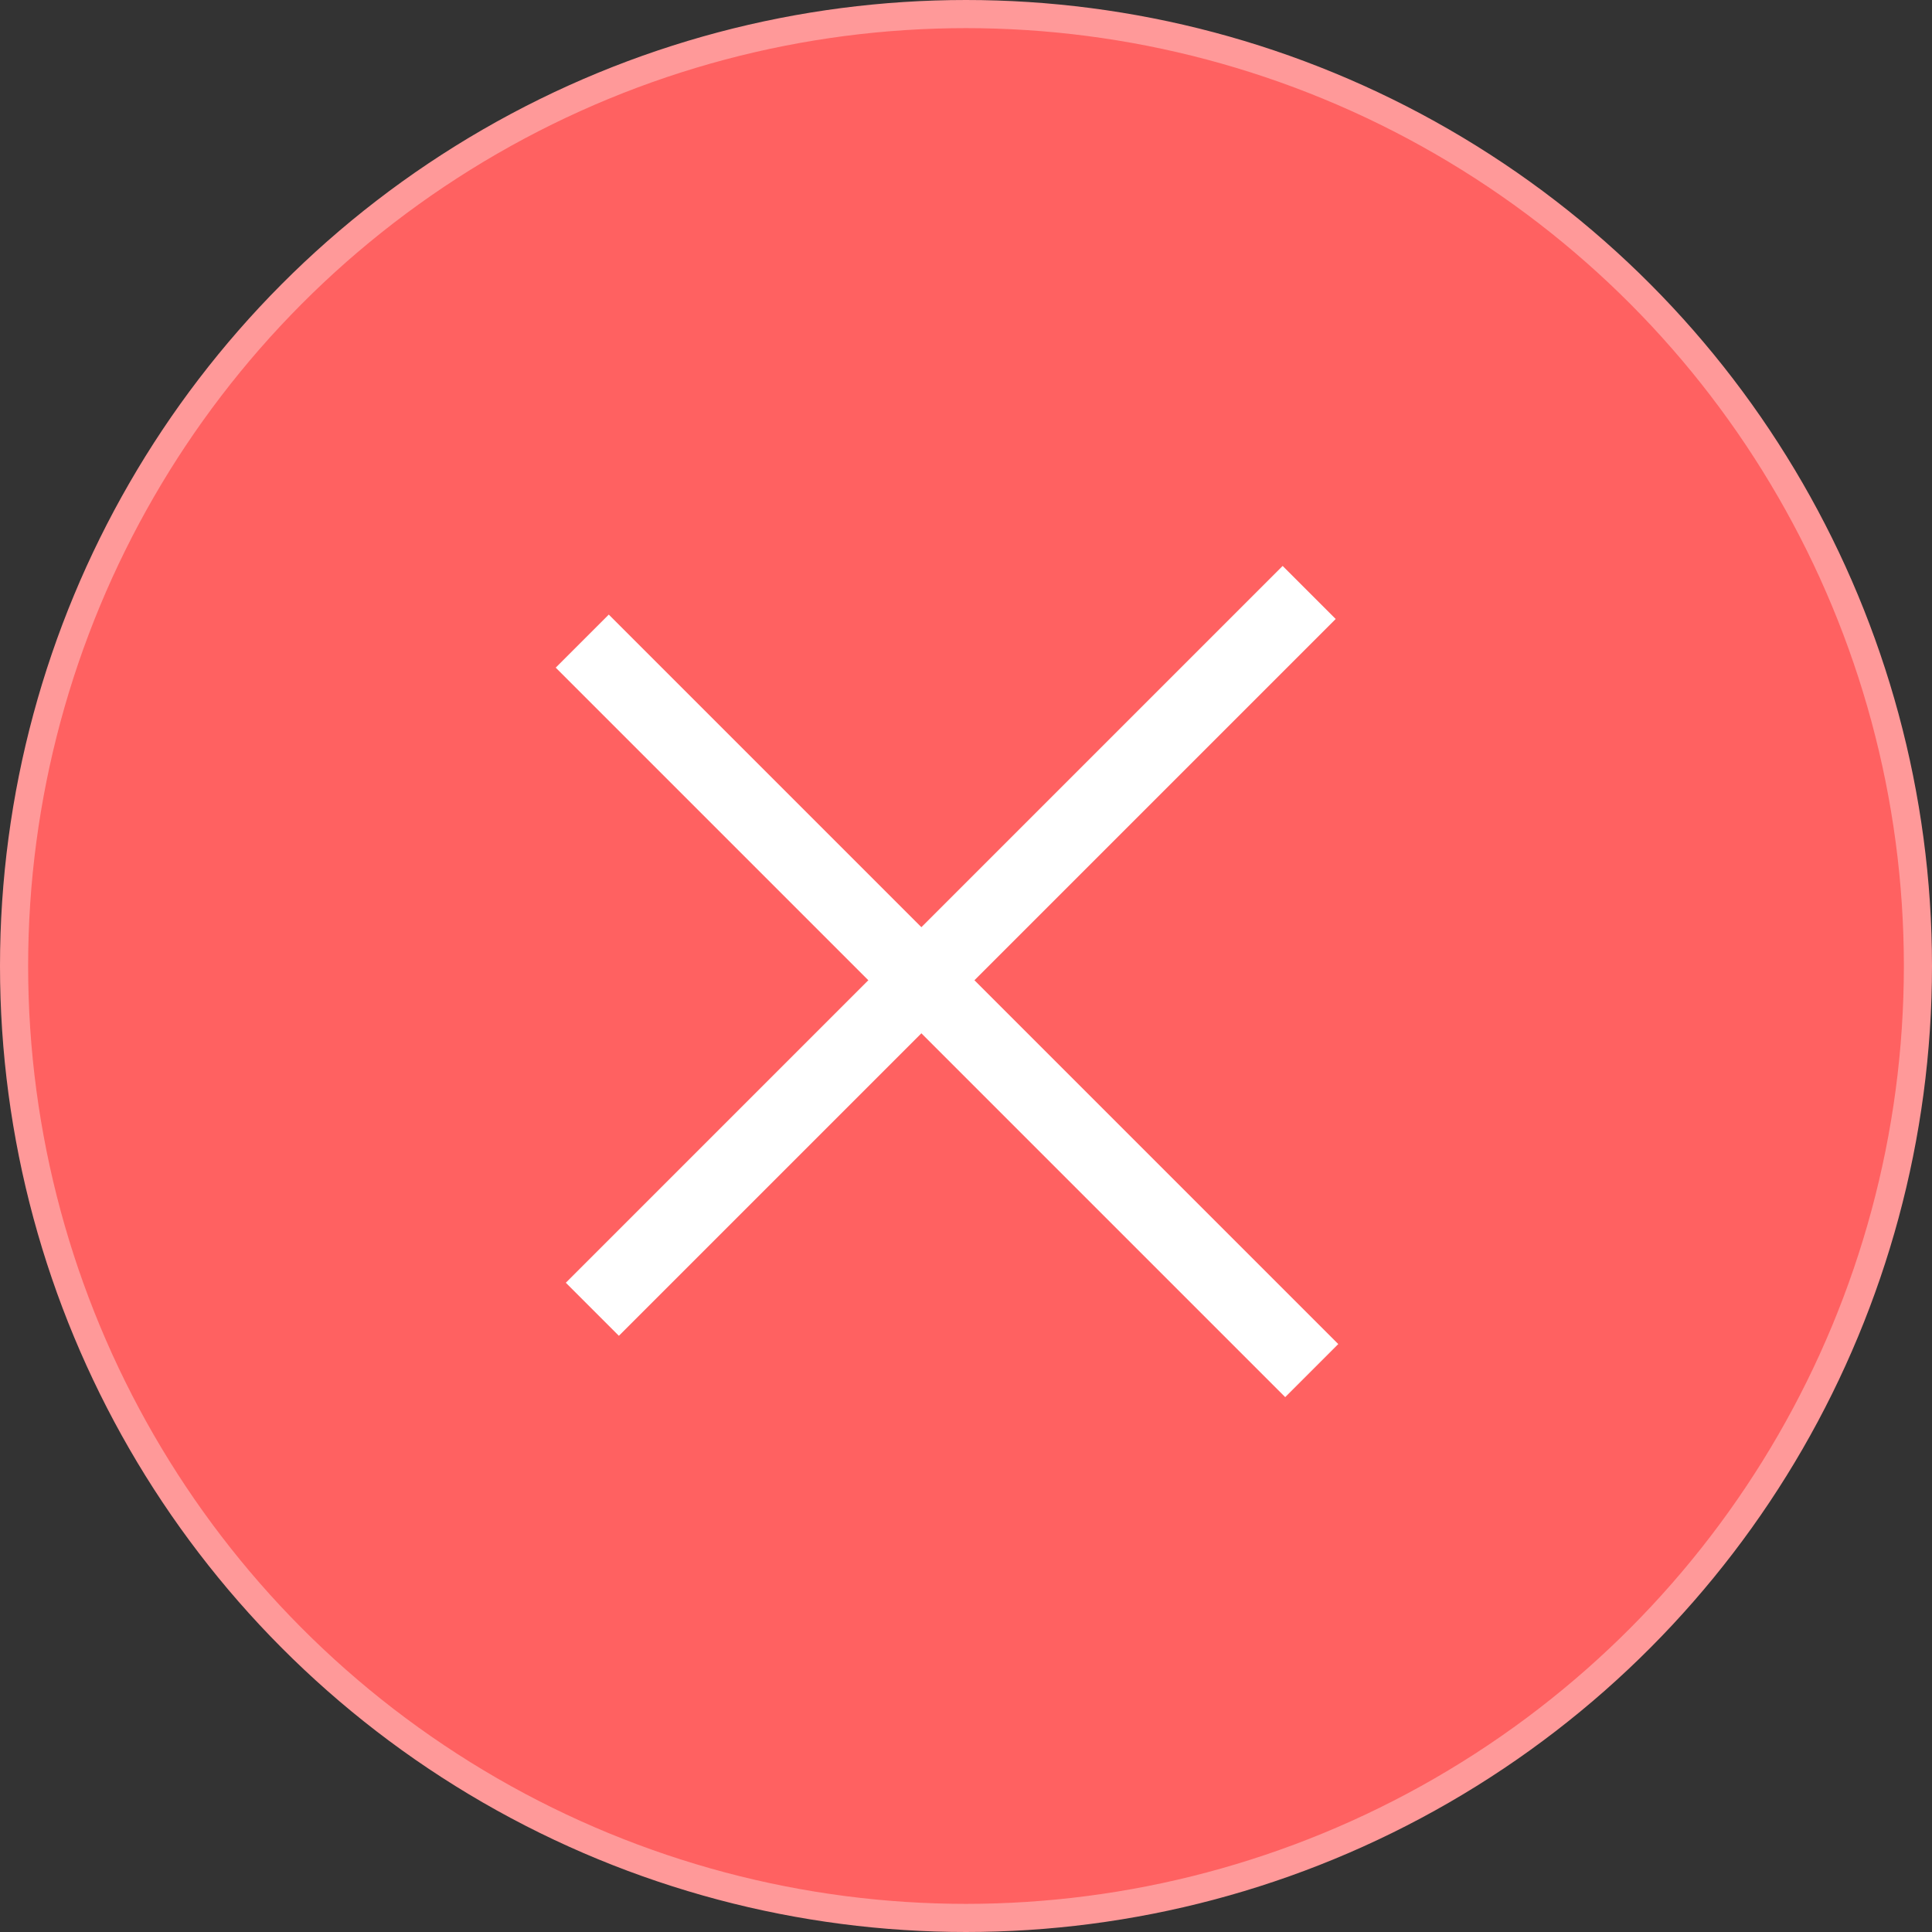 <?xml version="1.0" encoding="UTF-8"?> <svg xmlns="http://www.w3.org/2000/svg" width="206" height="206" viewBox="0 0 206 206" fill="none"><rect x="0" y="0" width="206" height="206" fill="#333333" stroke="none"/> <circle cx="103" cy="103" r="101.5" fill="#FF6161" stroke="#FF9999" stroke-width="3"></circle> <line x1="62.082" y1="68.359" x2="139.864" y2="146.141" stroke="white" stroke-width="8"></line> <line x1="139.59" y1="63.172" x2="63.16" y2="139.602" stroke="white" stroke-width="8"></line> </svg> 